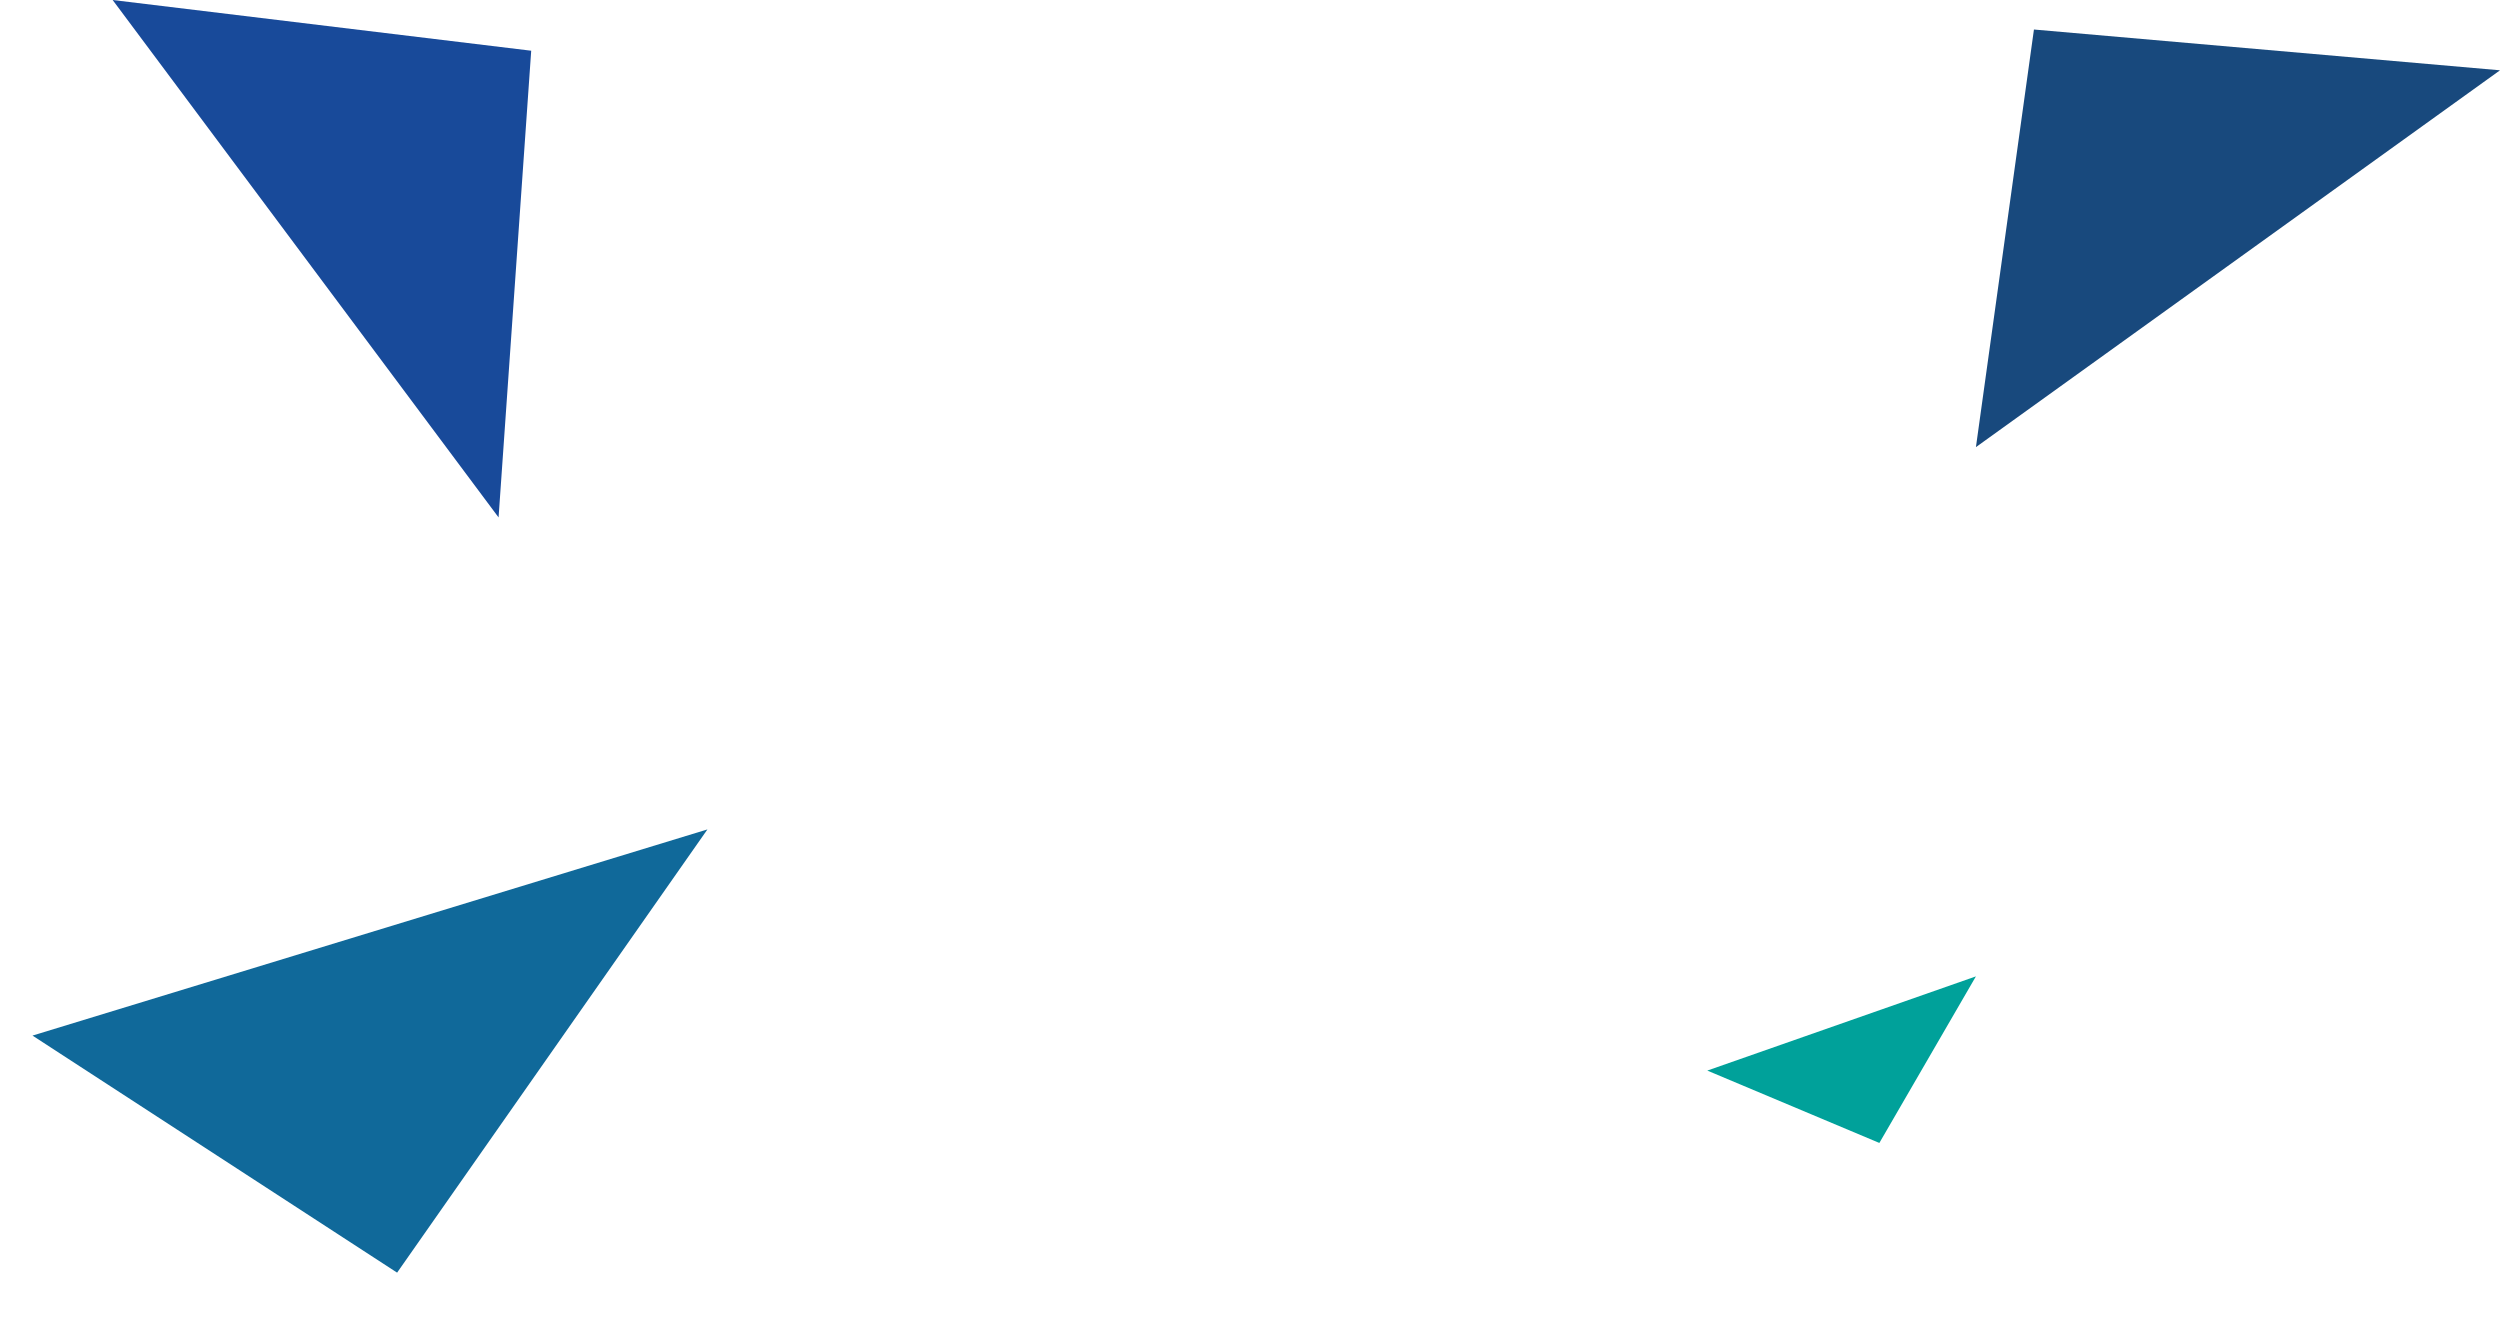<svg xmlns="http://www.w3.org/2000/svg" width="350.469" height="184.988" viewBox="0 0 350.469 184.988">
  <g id="Groupe_1968" data-name="Groupe 1968" transform="translate(-7.711 -2208.4)">
    <path id="Tracé_123" data-name="Tracé 123" d="M0,59.028,68.586,0H3L0,59.028" transform="translate(82.389 2212.518) rotate(94)" fill="#184a9a"/>
    <path id="Tracé_124" data-name="Tracé 124" d="M0,59.028,68.586,0H3L0,59.028" transform="translate(289.856 2212.277) rotate(5)" fill="#18497d"/>
    <path id="Tracé_125" data-name="Tracé 125" d="M73.6,18.347,0,0,60.892,77.976Z" transform="translate(106.885 2324.673) rotate(111)" fill="#10699a"/>
    <path id="Tracé_126" data-name="Tracé 126" d="M25.809,7.937,0,0,21.352,33.732Z" transform="matrix(-0.225, 0.974, -0.974, -0.225, 284.711, 2345.275)" fill="#00a19a"/>
  </g>
</svg>
